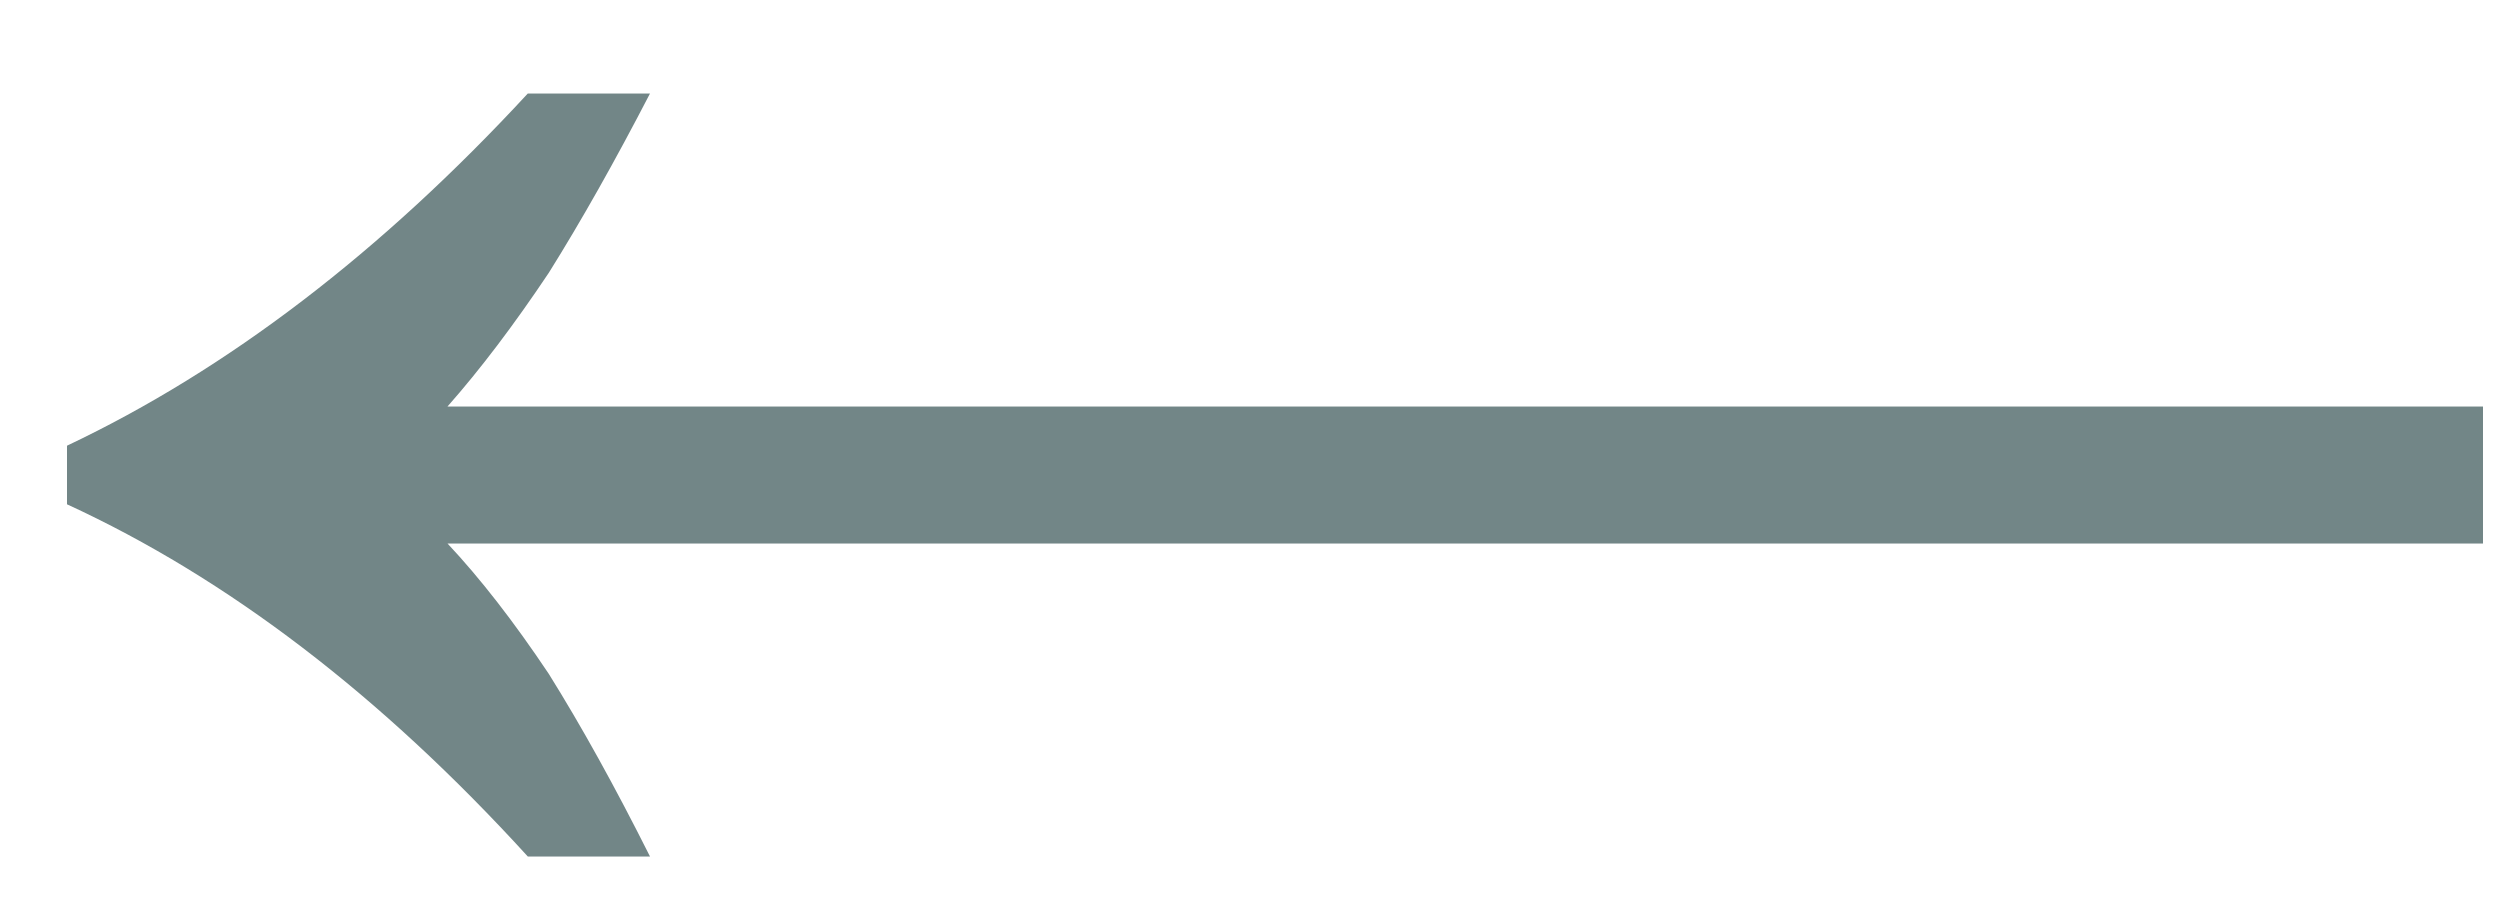 <svg xmlns="http://www.w3.org/2000/svg" width="25" height="9" viewBox="0 0 25 9" fill="none"><path d="M6.5 8.565C6.151 7.869 5.814 7.261 5.488 6.739C5.139 6.217 4.801 5.782 4.475 5.435H24.83V4.065H4.475C4.801 3.696 5.139 3.25 5.488 2.728C5.814 2.207 6.151 1.609 6.5 0.935H5.278C3.812 2.522 2.276 3.696 0.67 4.457V5.043C2.276 5.782 3.812 6.956 5.278 8.565H6.5Z" fill="#728687"></path></svg>
